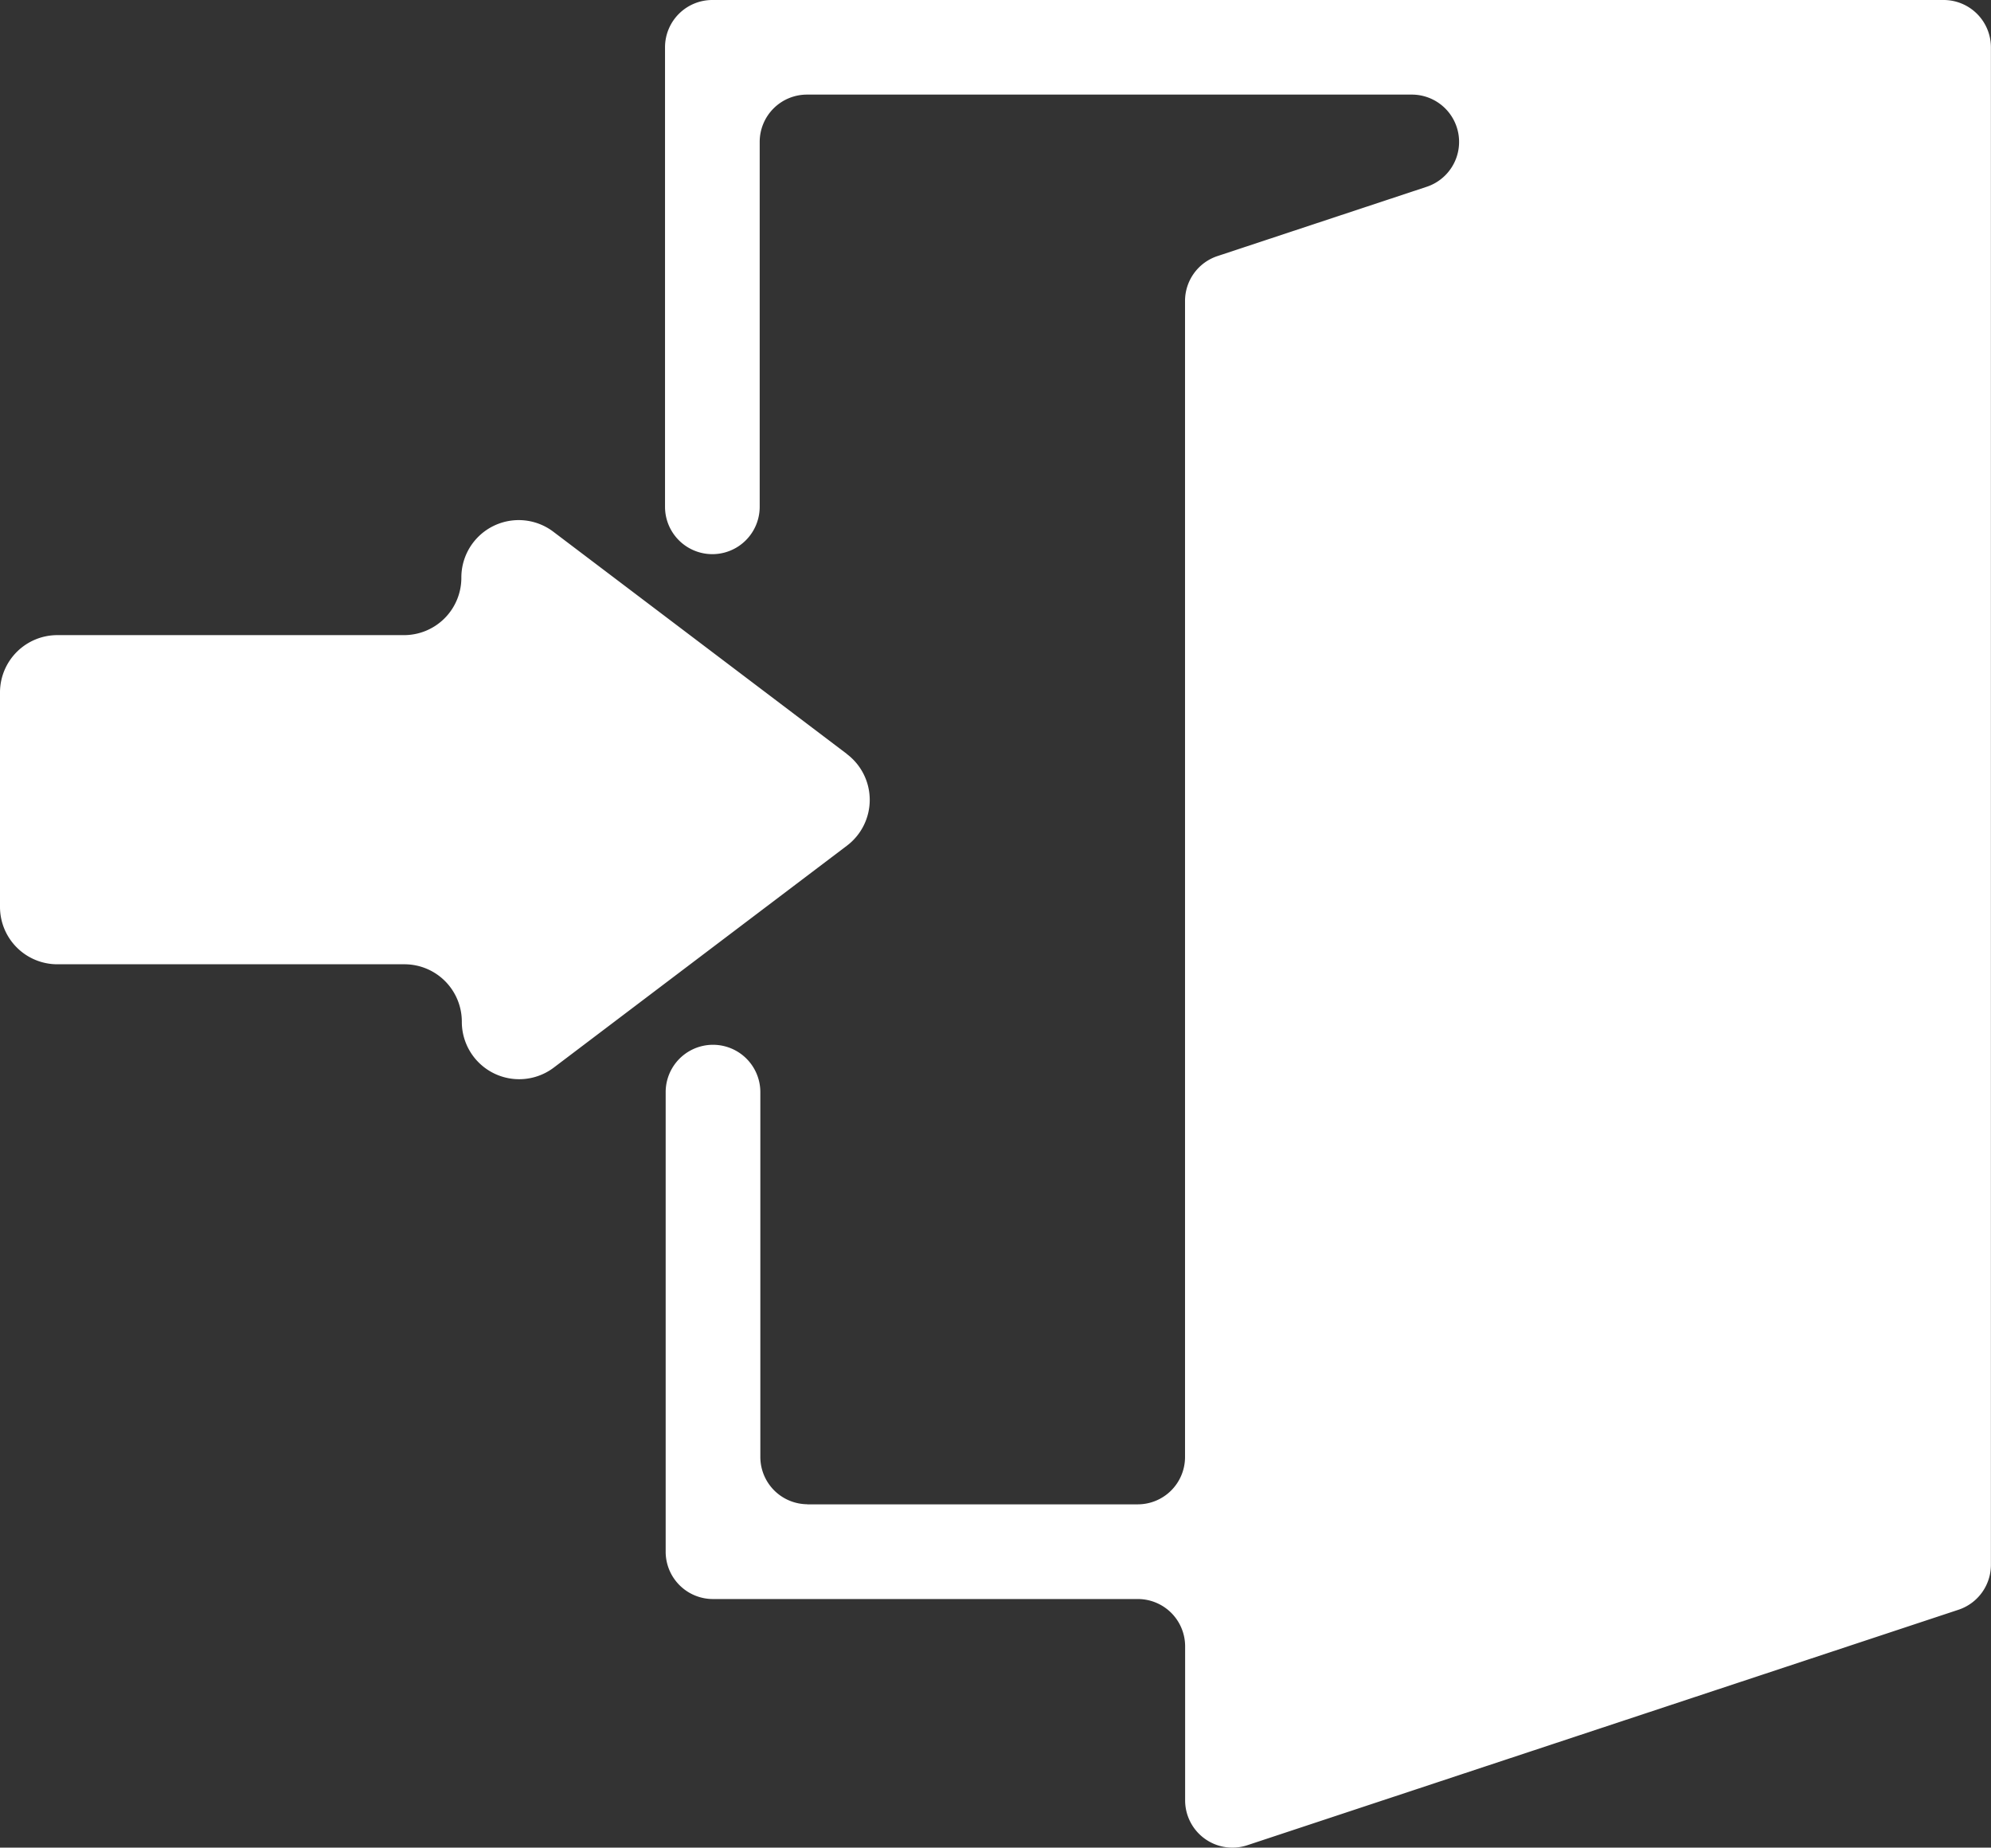 <svg id="グループ_131" data-name="グループ 131" xmlns="http://www.w3.org/2000/svg" xmlns:xlink="http://www.w3.org/1999/xlink" width="21.556" height="20" viewBox="0 0 21.556 20">
  <rect x="0" y="0" width="21.556" height="20" fill="#333333" stroke="none"/>
  <defs>
    <clipPath id="clip-path">
      <rect id="長方形_2095" data-name="長方形 2095" width="21.556" height="20" fill="#fff"/>
    </clipPath>
  </defs>
  <g id="グループ_130" data-name="グループ 130" clip-path="url(#clip-path)">
    <path id="パス_48" data-name="パス 48" d="M9.166,92.087l-3.171-2.4a.621.621,0,0,0-1,.495.621.621,0,0,1-.621.621H.621A.621.621,0,0,0,0,91.419v2.326a.621.621,0,0,0,.621.621H4.378A.621.621,0,0,1,5,94.986a.621.621,0,0,0,1,.495l3.171-2.4a.621.621,0,0,0,0-.989" transform="translate(0 -83.928)" fill="#fff"/>
    <path id="パス_49" data-name="パス 49" d="M116.141,16.284h3.579a.512.512,0,0,0,.512-.512V3.258a.512.512,0,0,1,.351-.486l2.259-.748a.512.512,0,0,0-.161-1h-6.542a.512.512,0,0,0-.512.512v3.95a.512.512,0,0,1-1.025,0V.512A.512.512,0,0,1,115.116,0h13.329a.512.512,0,0,1,.512.512V16.939a.512.512,0,0,1-.351.486l-7.7,2.549a.512.512,0,0,1-.673-.486V17.821a.512.512,0,0,0-.512-.512h-4.6a.512.512,0,0,1-.512-.512V11.822a.512.512,0,1,1,1.025,0v3.949a.512.512,0,0,0,.512.512" transform="translate(-107.402)" fill="#fff"/>
  </g>
</svg>
